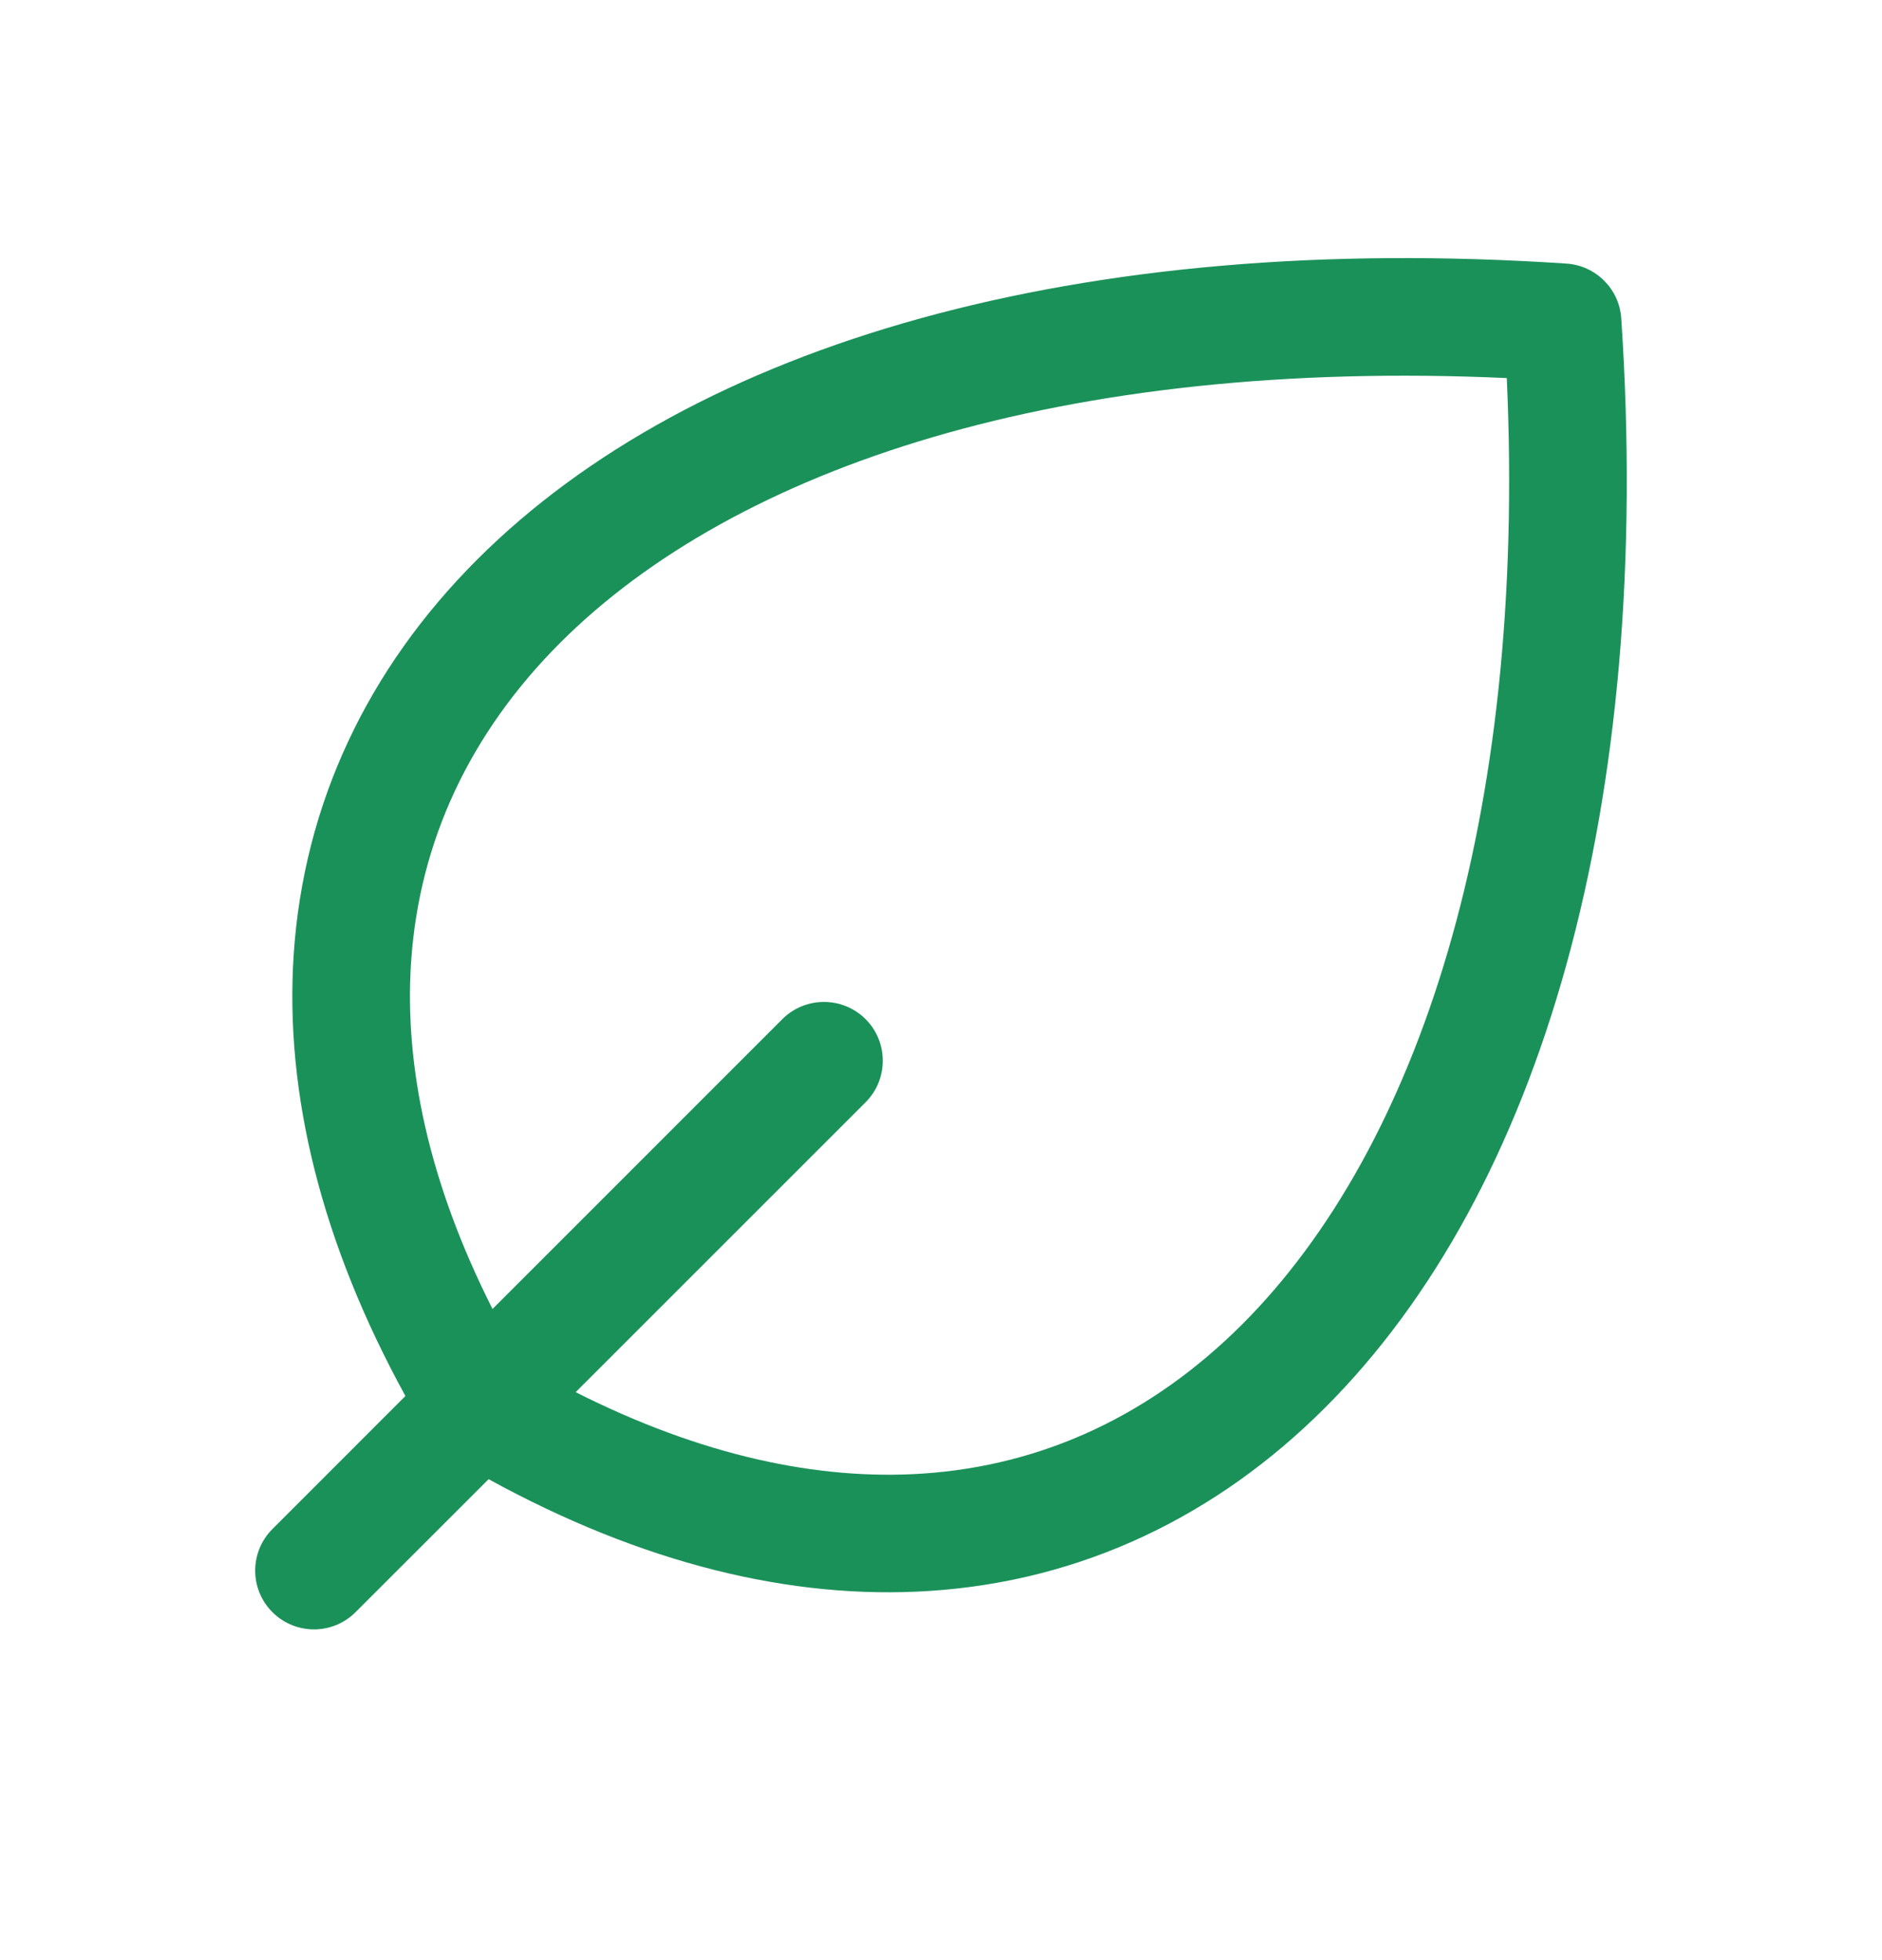 <svg width="24" height="25" viewBox="0 0 24 25" fill="none" xmlns="http://www.w3.org/2000/svg">
<path fill-rule="evenodd" clip-rule="evenodd" d="M6.231 18.866C8.184 19.938 10.087 20.408 11.859 20.291C13.794 20.164 15.511 19.342 16.9 17.952C19.656 15.197 21.089 10.266 20.675 4.06C20.65 3.686 20.351 3.387 19.977 3.362C13.771 2.948 8.84 4.381 6.085 7.137C4.695 8.526 3.873 10.243 3.745 12.178C3.629 13.949 4.099 15.852 5.17 17.805L3.474 19.502C3.181 19.795 3.181 20.27 3.474 20.562C3.767 20.855 4.242 20.855 4.534 20.562L6.231 18.866ZM7.341 17.756L11.038 14.059C11.331 13.766 11.331 13.291 11.038 12.998C10.745 12.706 10.27 12.706 9.977 12.998L6.281 16.695C5.469 15.088 5.155 13.6 5.242 12.276C5.344 10.73 5.995 9.348 7.145 8.197C9.384 5.959 13.563 4.566 19.215 4.822C19.471 10.474 18.078 14.653 15.84 16.892C14.689 18.042 13.307 18.693 11.761 18.795C10.437 18.882 8.948 18.568 7.341 17.756Z" fill="#1B915A"/>
</svg>
